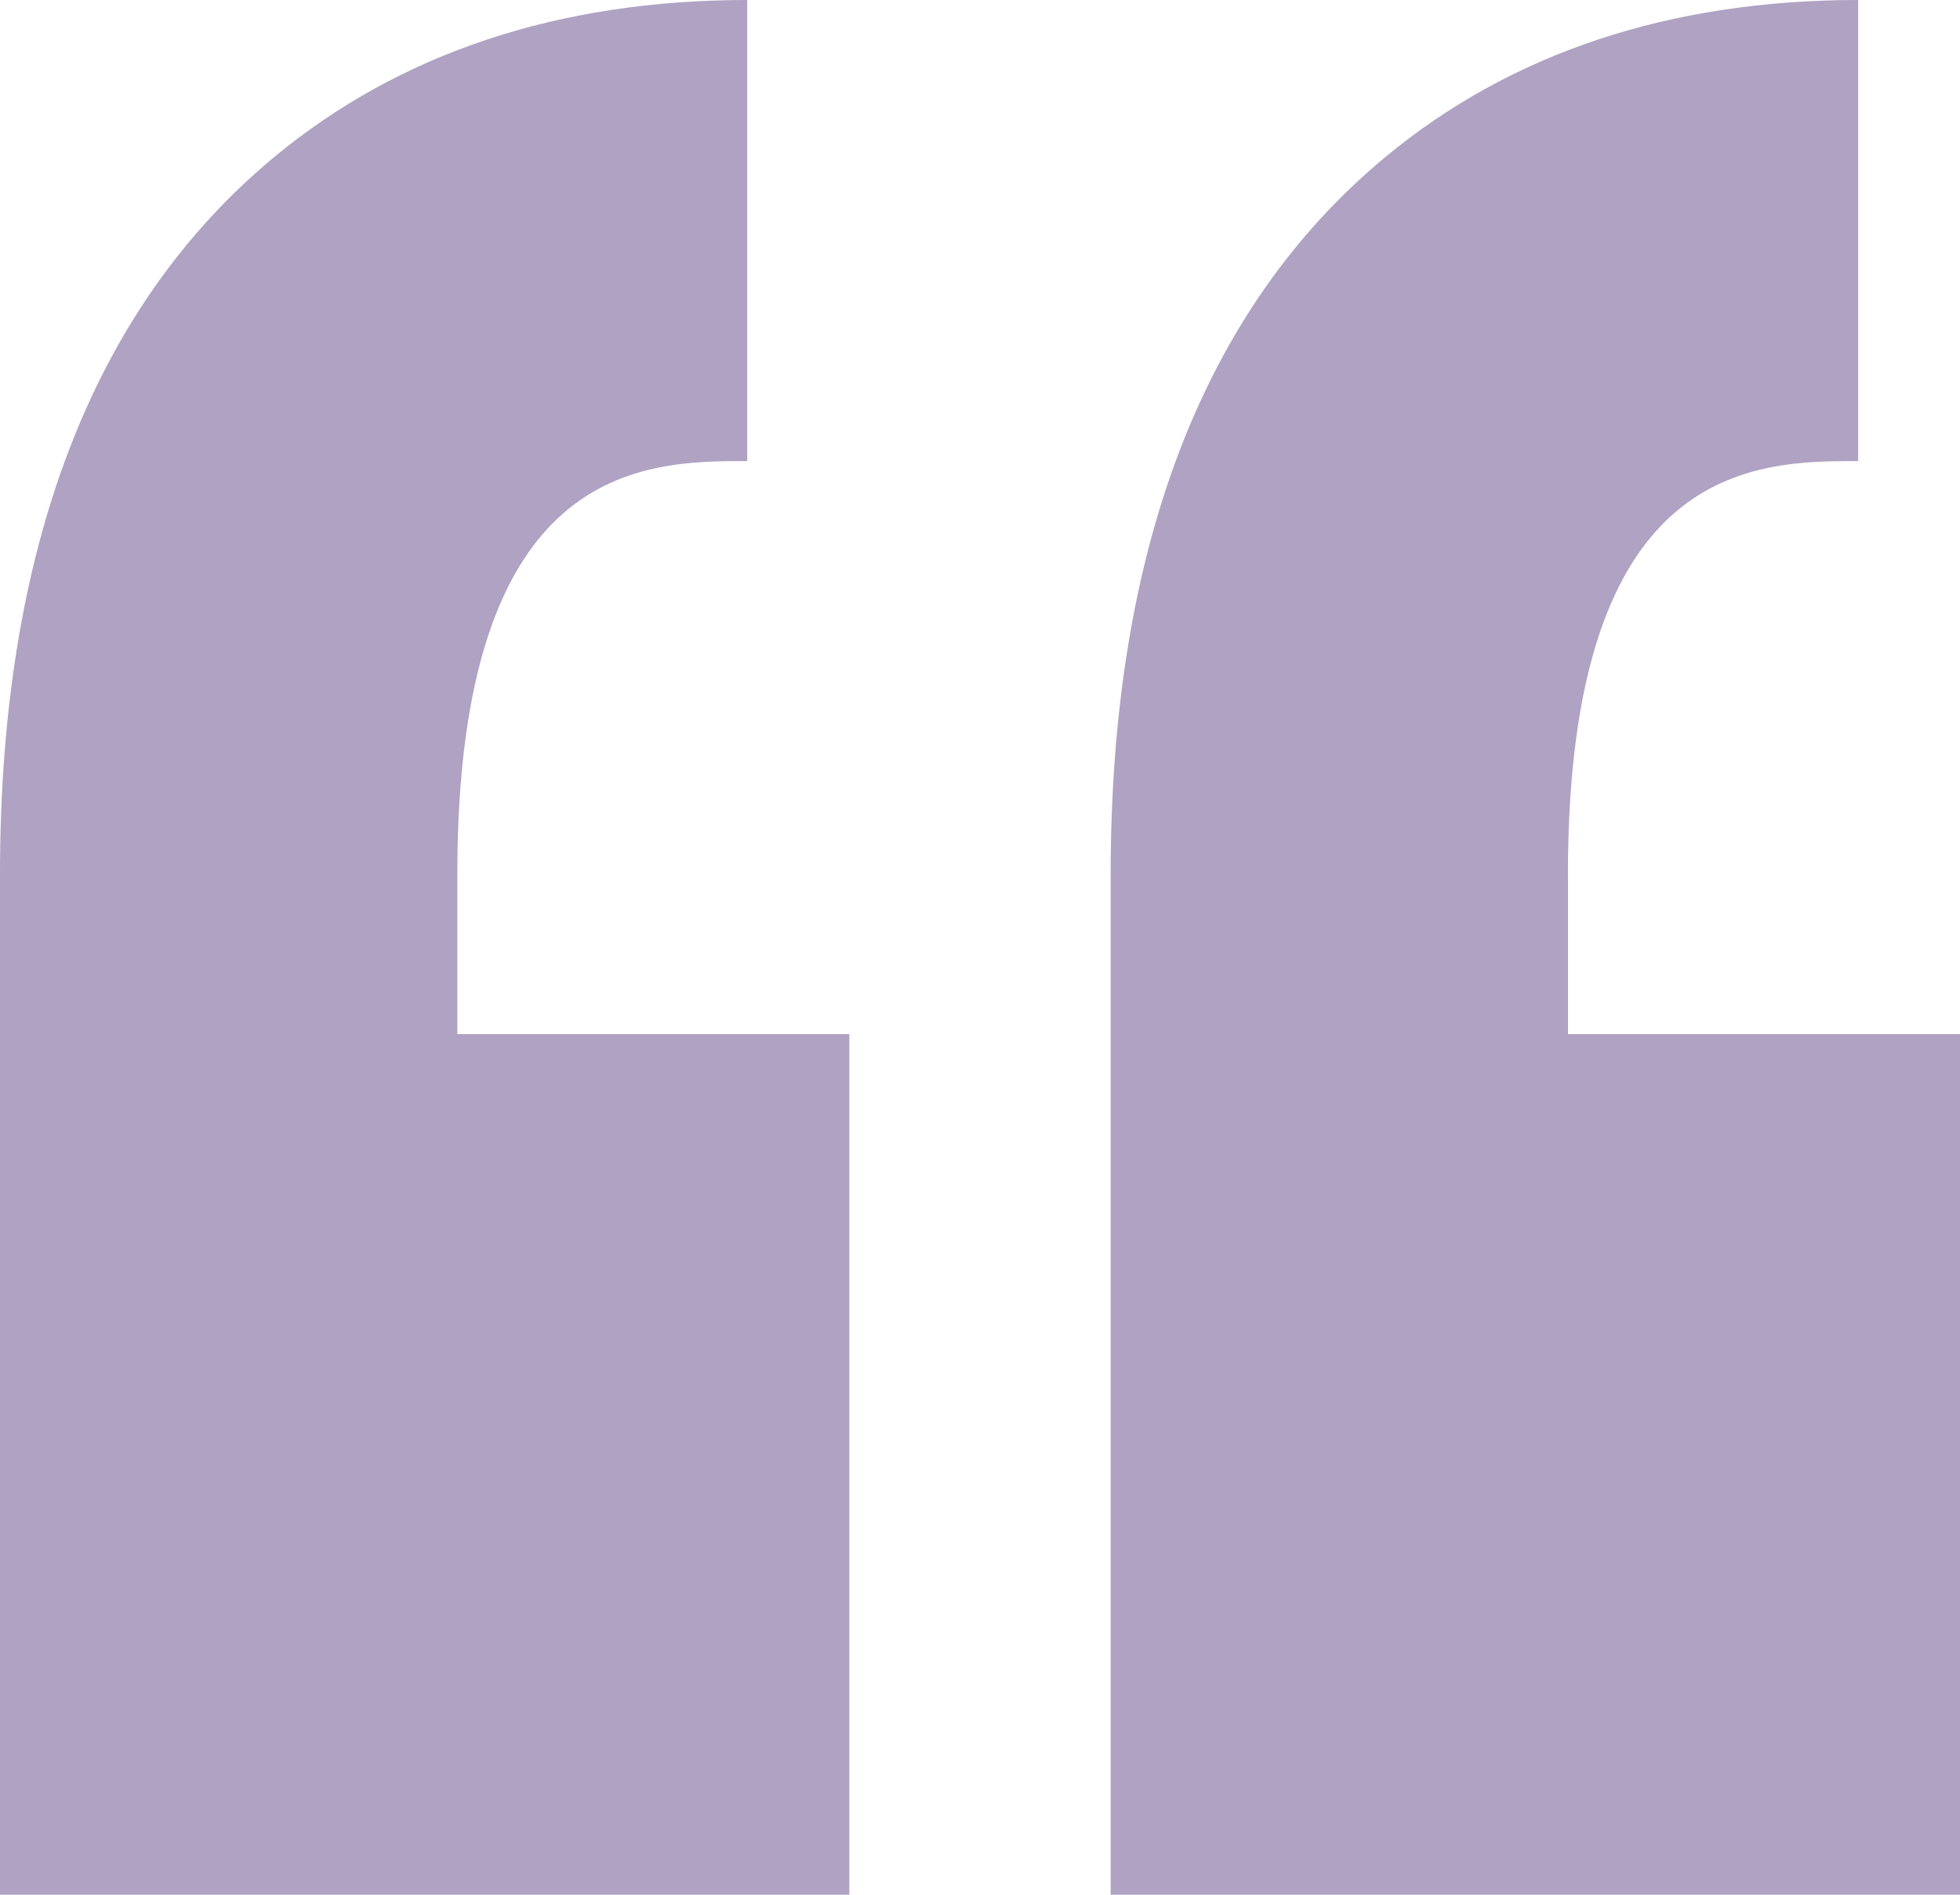 <svg xmlns="http://www.w3.org/2000/svg" width="30" height="29" viewBox="0 0 30 29"><g><g><path fill="#afa2c3" d="M24 13.38v2.447h6V29H17V13.38c0-4.972 1.417-8.663 4.2-10.973C23.123.81 25.56 0 28.441 0v7.057c-1.564 0-4.442 0-4.442 6.322zm-17 0v2.447h6V29H0V13.38C0 8.407 1.411 4.716 4.194 2.406 6.119.81 8.556 0 11.437 0v7.057c-1.564 0-4.437 0-4.437 6.322z"/></g></g></svg>